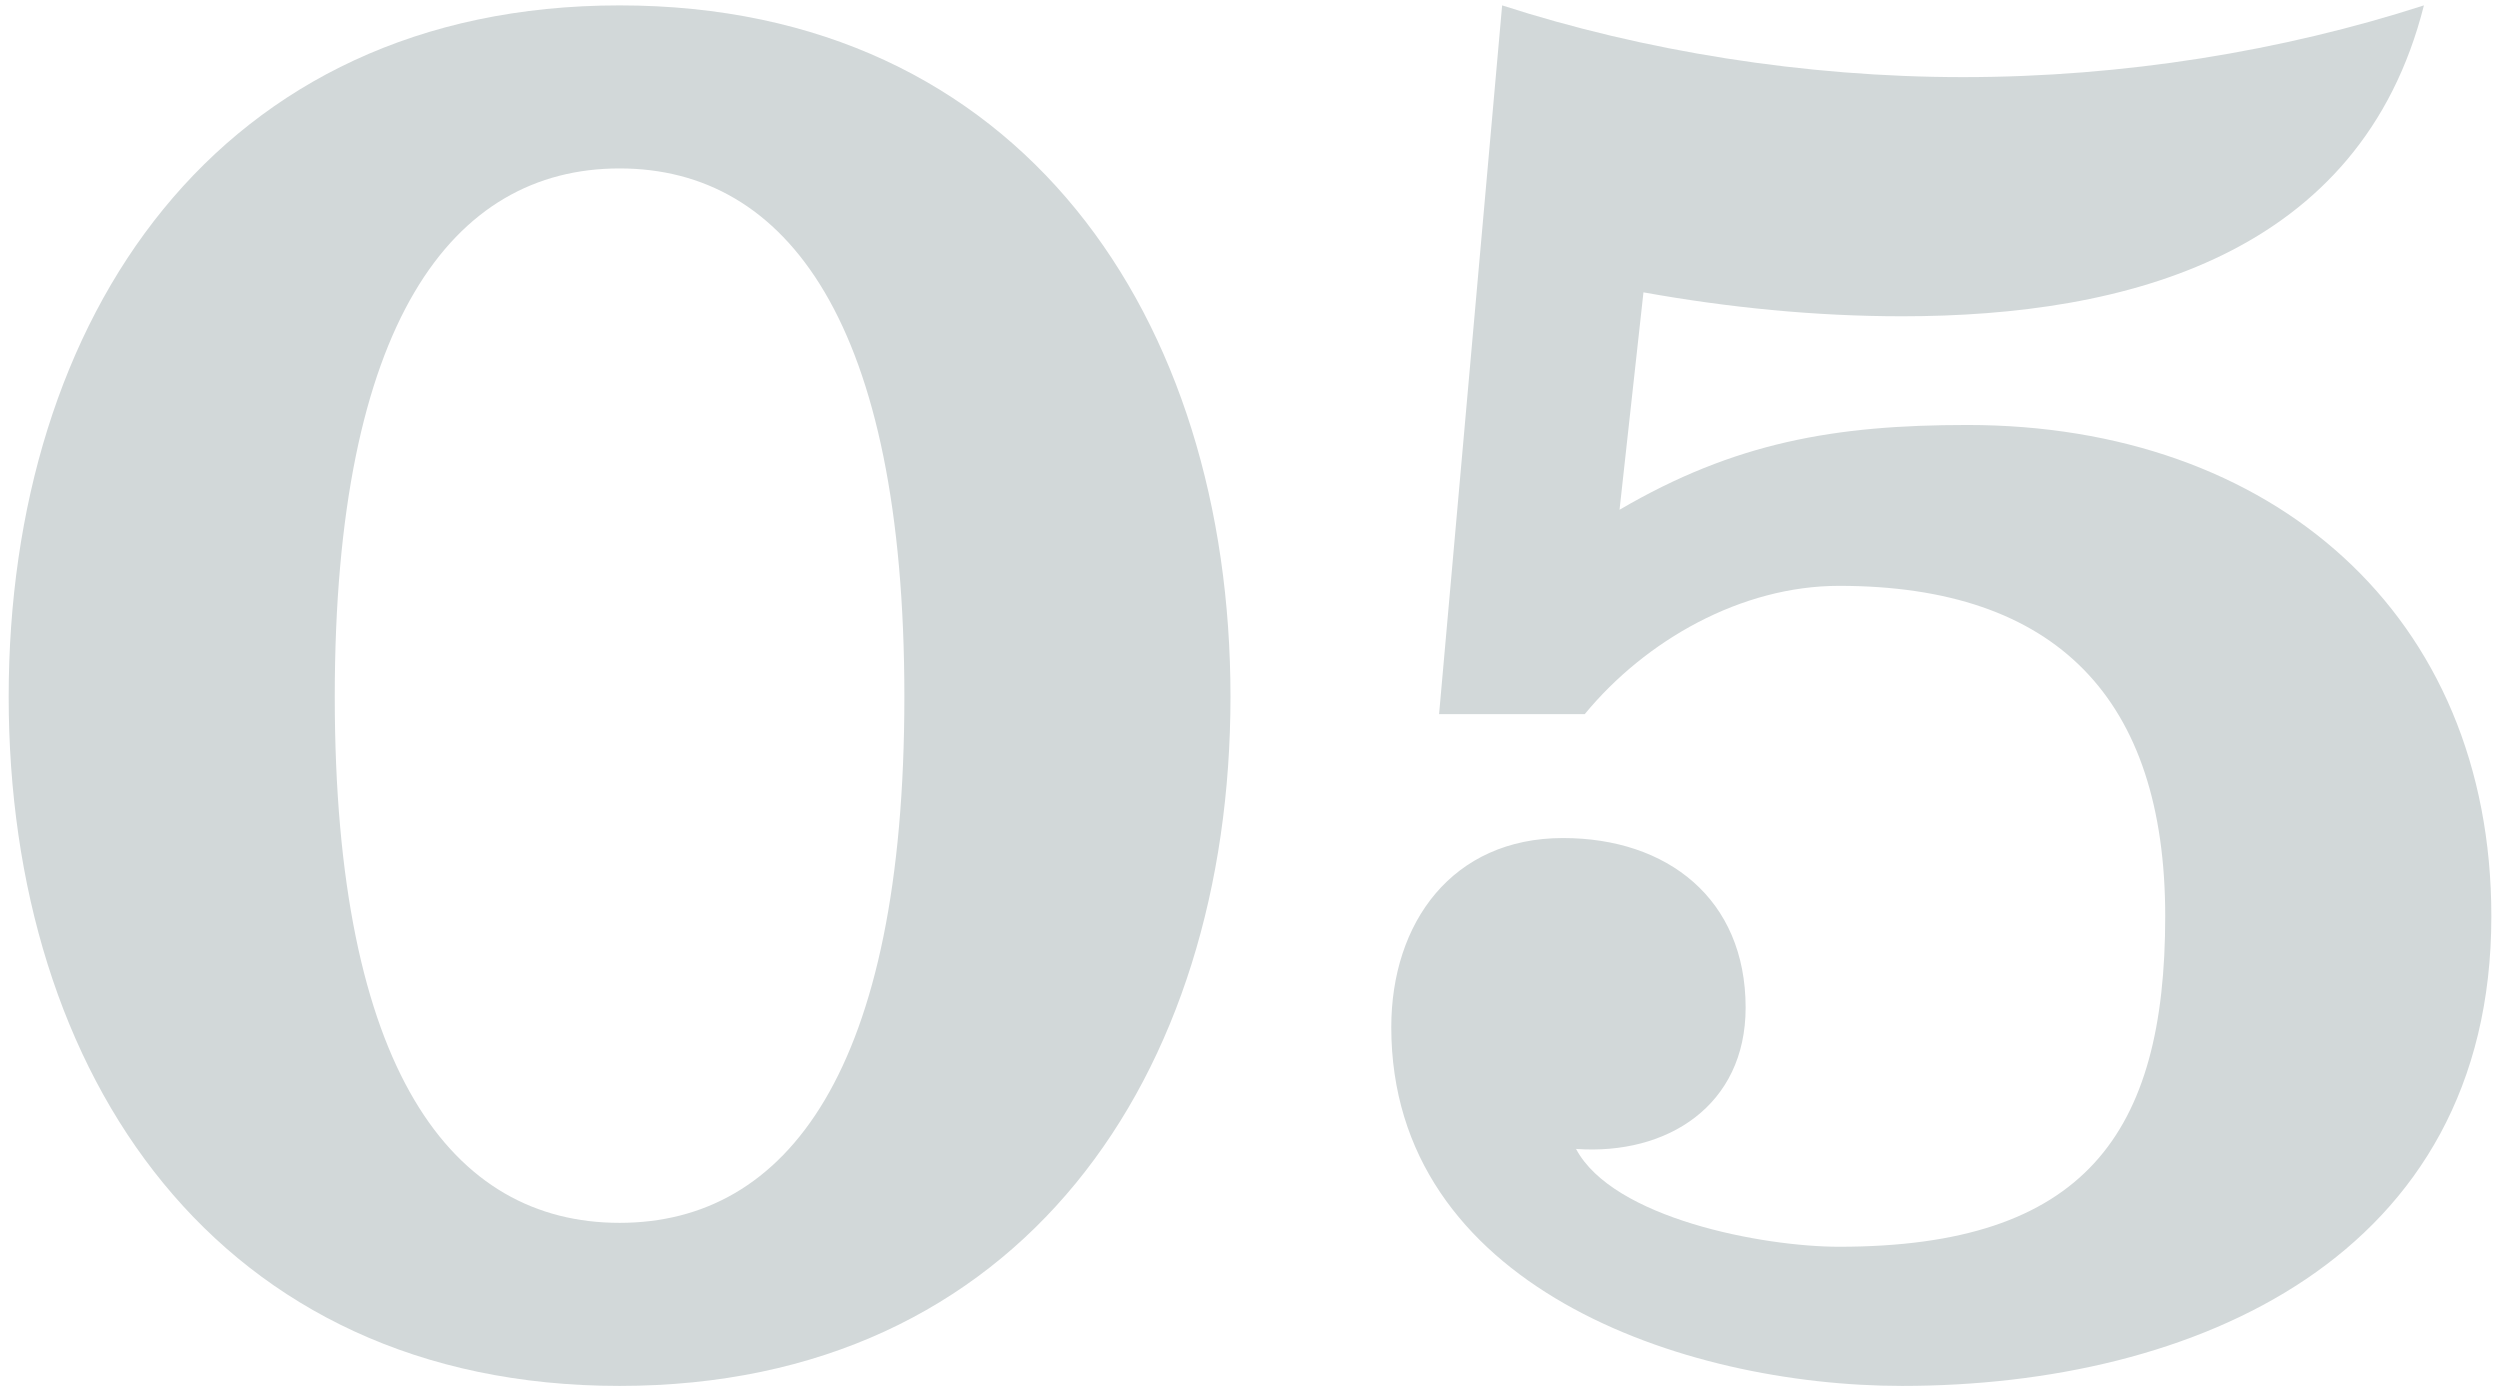<?xml version="1.0" encoding="utf-8"?>
<!-- Generator: Adobe Illustrator 25.4.1, SVG Export Plug-In . SVG Version: 6.00 Build 0)  -->
<svg version="1.1" id="レイヤー_1" xmlns="http://www.w3.org/2000/svg" xmlns:xlink="http://www.w3.org/1999/xlink" x="0px"
	 y="0px" viewBox="0 0 115 64" style="enable-background:new 0 0 115 64;" xml:space="preserve">
<g>
	<path style="fill:#D2D8D9;" d="M28.5,0.248c18.501,0,28.102,14.401,28.102,31.802c0,17.401-9.601,31.702-28.102,31.702
		S0.399,49.451,0.399,32.05C0.399,14.649,10,0.248,28.5,0.248z M28.5,56.251c7.7,0,13.101-7,13.101-24.201
		c0-17.201-5.4-24.302-13.101-24.302c-7.701,0-13.101,7.101-13.101,24.302C15.4,49.251,20.799,56.251,28.5,56.251z"/>
	<path style="fill:#D2D8D9;" d="M66.198,32.85l2.9-32.602c6.5,2.1,13.901,3.3,21.201,3.3c7.4,0,14.701-1.2,21.201-3.3
		C108.601,11.749,97.8,14.549,87.5,14.549c-4,0-8.001-0.4-11.901-1.101l-1.1,10.001c5.301-3.101,9.9-3.9,16.001-3.9
		c14.001,0,24.102,8.701,24.102,22.602c0,15.701-13.701,21.601-27.102,21.601c-10.101,0-23.501-4.6-23.501-16.501
		c0-4.8,2.8-8.701,7.9-8.701c4.8,0,8.4,2.8,8.4,7.801c0,4.5-3.601,6.8-7.801,6.5c1.7,3.2,8.601,4.5,12.101,4.5
		c11.301,0,15.001-5.2,15.001-15.201c0-10.001-5-15.201-15.001-15.201c-4.5,0-8.9,2.5-11.7,5.9H66.198z"/>
</g>
</svg>
